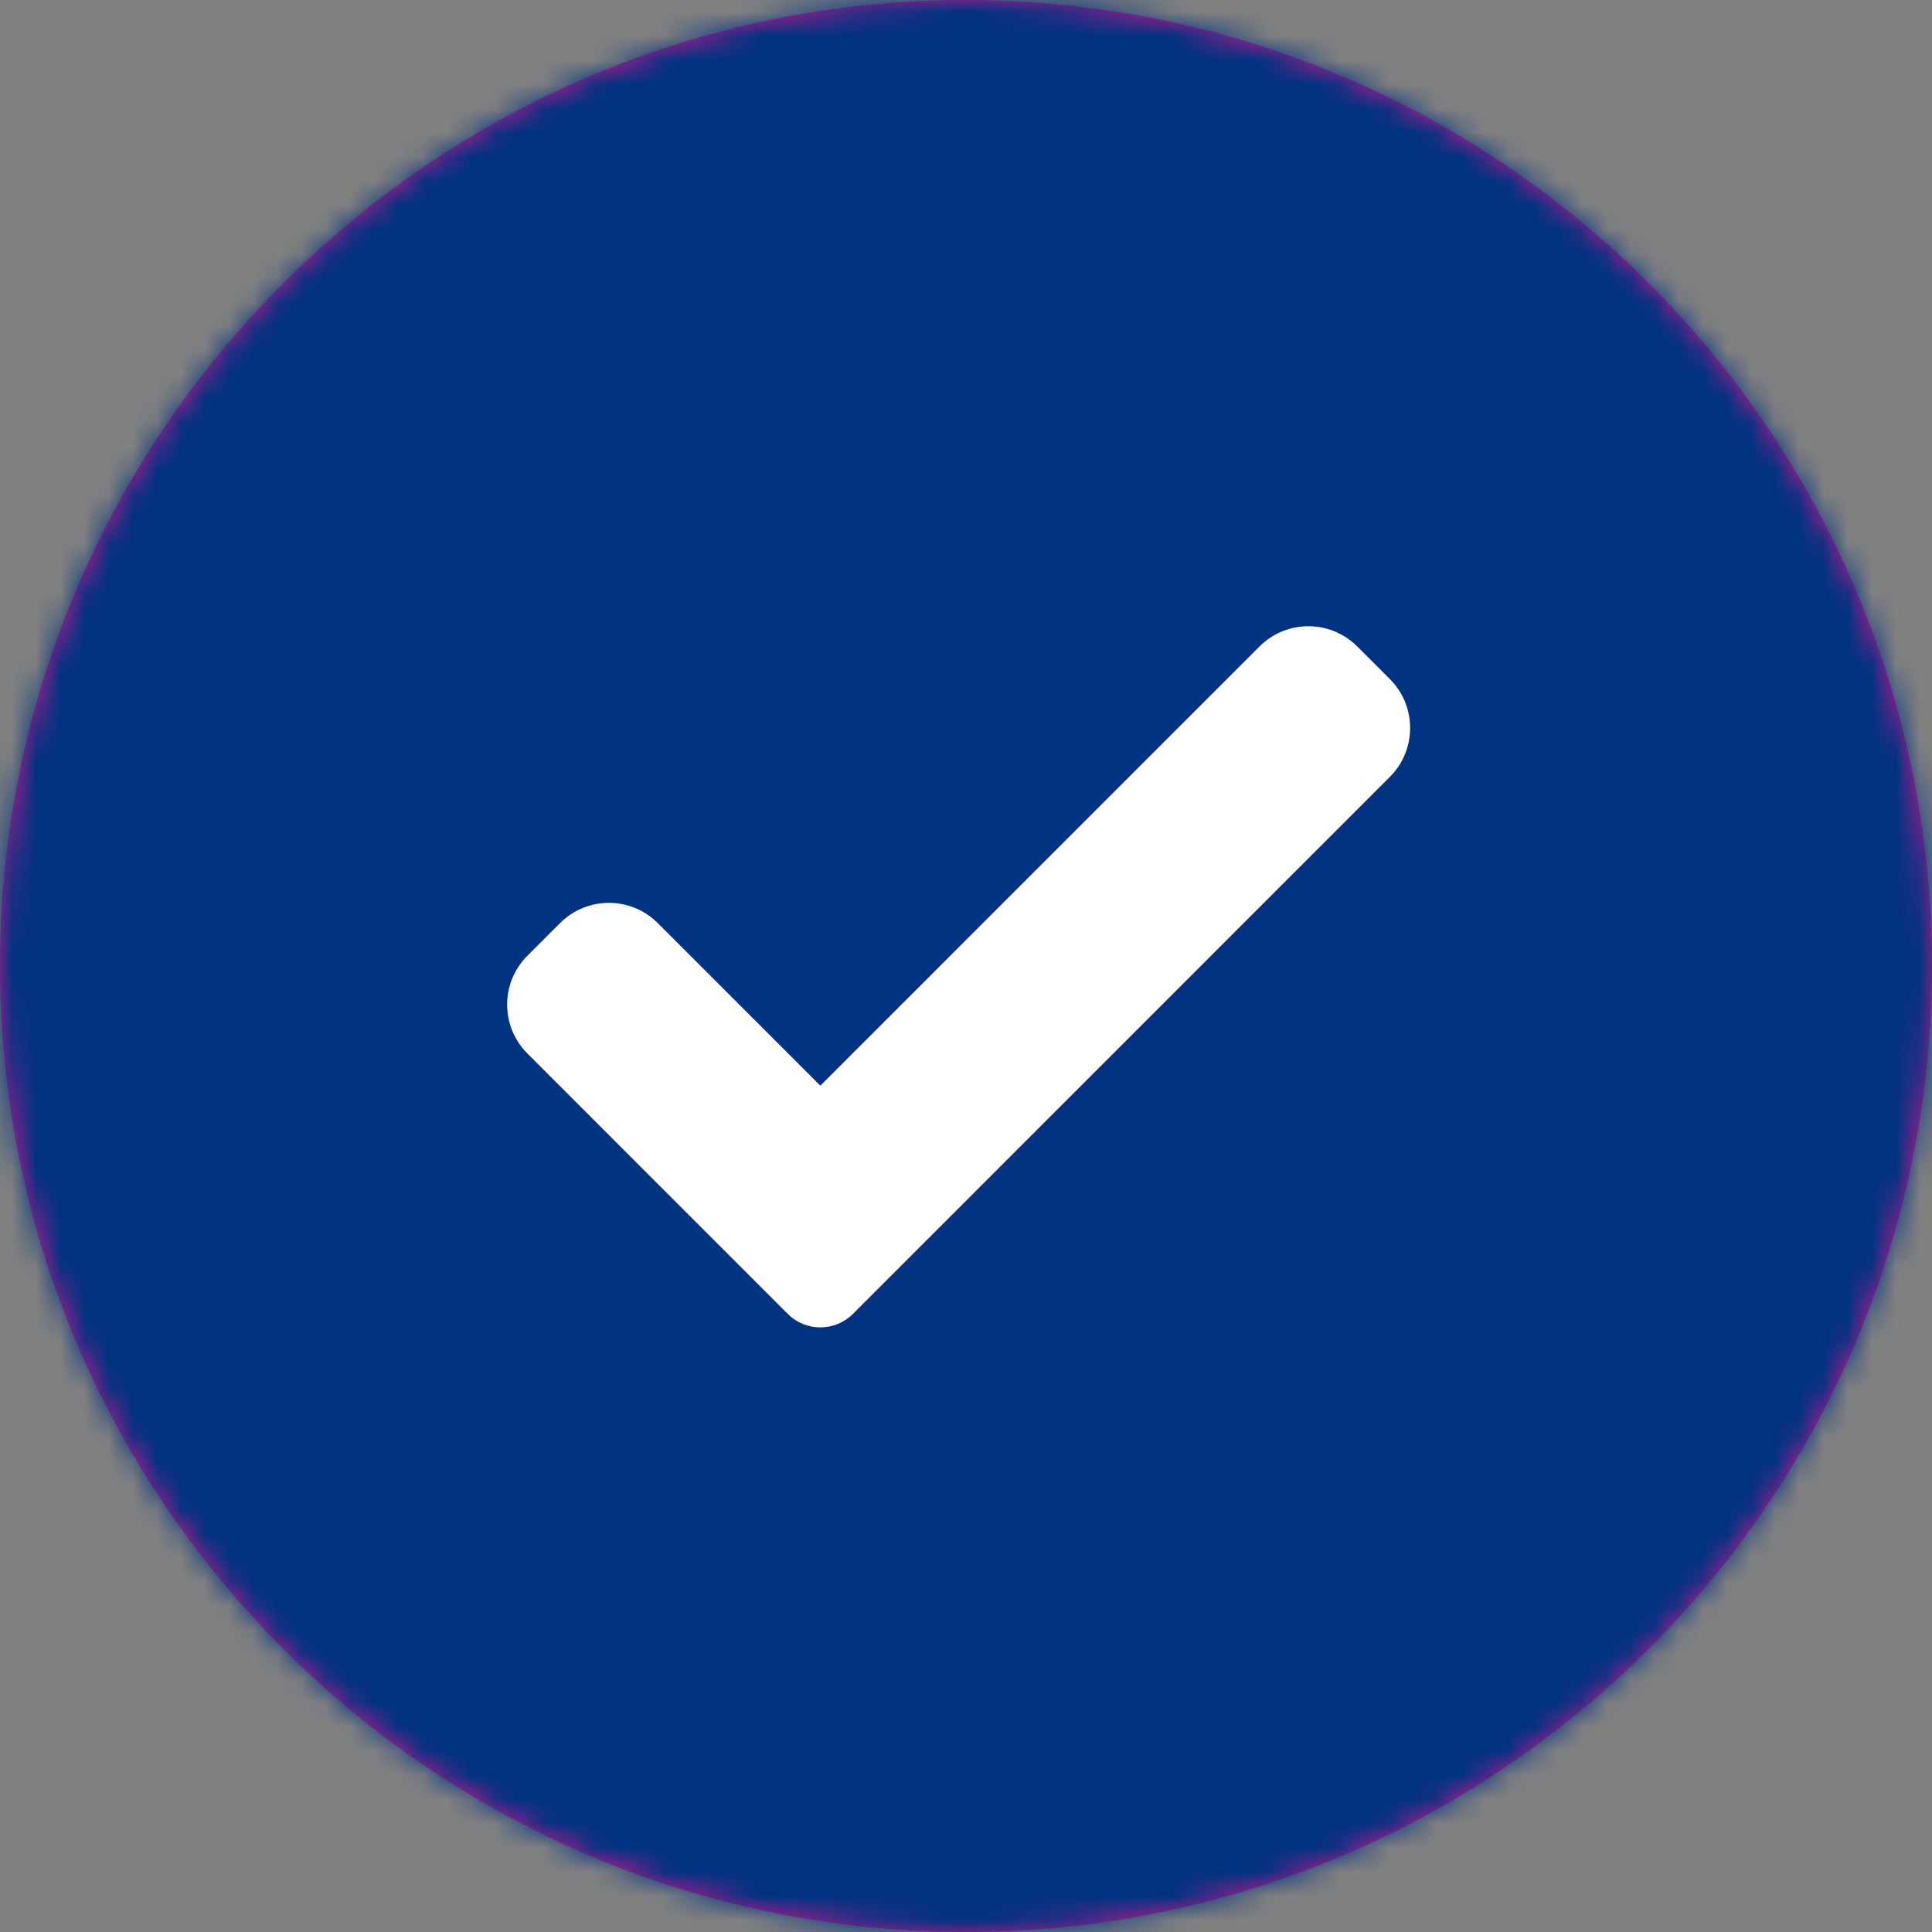 <?xml version="1.0" encoding="UTF-8"?>
<svg width="80px" height="80px" viewBox="0 0 80 80" version="1.1" xmlns="http://www.w3.org/2000/svg" xmlns:xlink="http://www.w3.org/1999/xlink">
    <rect x="0" y="0" width="80" height="80" fill="#808080" stroke="none"/>
    <!-- Generator: Sketch 63.1 (92452) - https://sketch.com -->
    <title>popup/user_popup_icon</title>
    <desc>Created with Sketch.</desc>
    <defs>
        <path d="M80,40 C80,62.062 62.062,80 40,80 C17.938,80 0,62.062 0,40 C0,17.938 17.938,0 40,0 C62.062,0 80,17.938 80,40 Z" id="path-1"></path>
    </defs>
    <g id="Symbols" stroke="none" stroke-width="1" fill="none" fill-rule="evenodd">
        <g id="popup/Check_icon">
            <g id="popup/user_popup_icon">
                <g id="color/primary_color">
                    <mask id="mask-2" fill="white">
                        <use xlink:href="#path-1"></use>
                    </mask>
                    <use id="Mask" fill="#C2188D" xlink:href="#path-1"></use>
                    <g mask="url(#mask-2)" fill="#003381" id="aptn">
                        <rect x="0" y="0" width="80" height="80"></rect>
                    </g>
                </g>
                <path d="M35.318,54.405 C34.961,54.764 34.474,54.964 33.968,54.964 C33.462,54.964 32.975,54.764 32.618,54.405 L21.839,43.624 C20.72,42.505 20.72,40.691 21.839,39.575 L23.189,38.225 C24.308,37.106 26.12,37.106 27.238,38.225 L33.968,44.955 L52.152,26.77 C53.271,25.651 55.085,25.651 56.202,26.77 L57.552,28.12 C58.67,29.238 58.67,31.052 57.552,32.169 L35.318,54.405 Z" id="Combined-Shape" fill="#FFFFFF"></path>
            </g>
        </g>
    </g>
</svg>